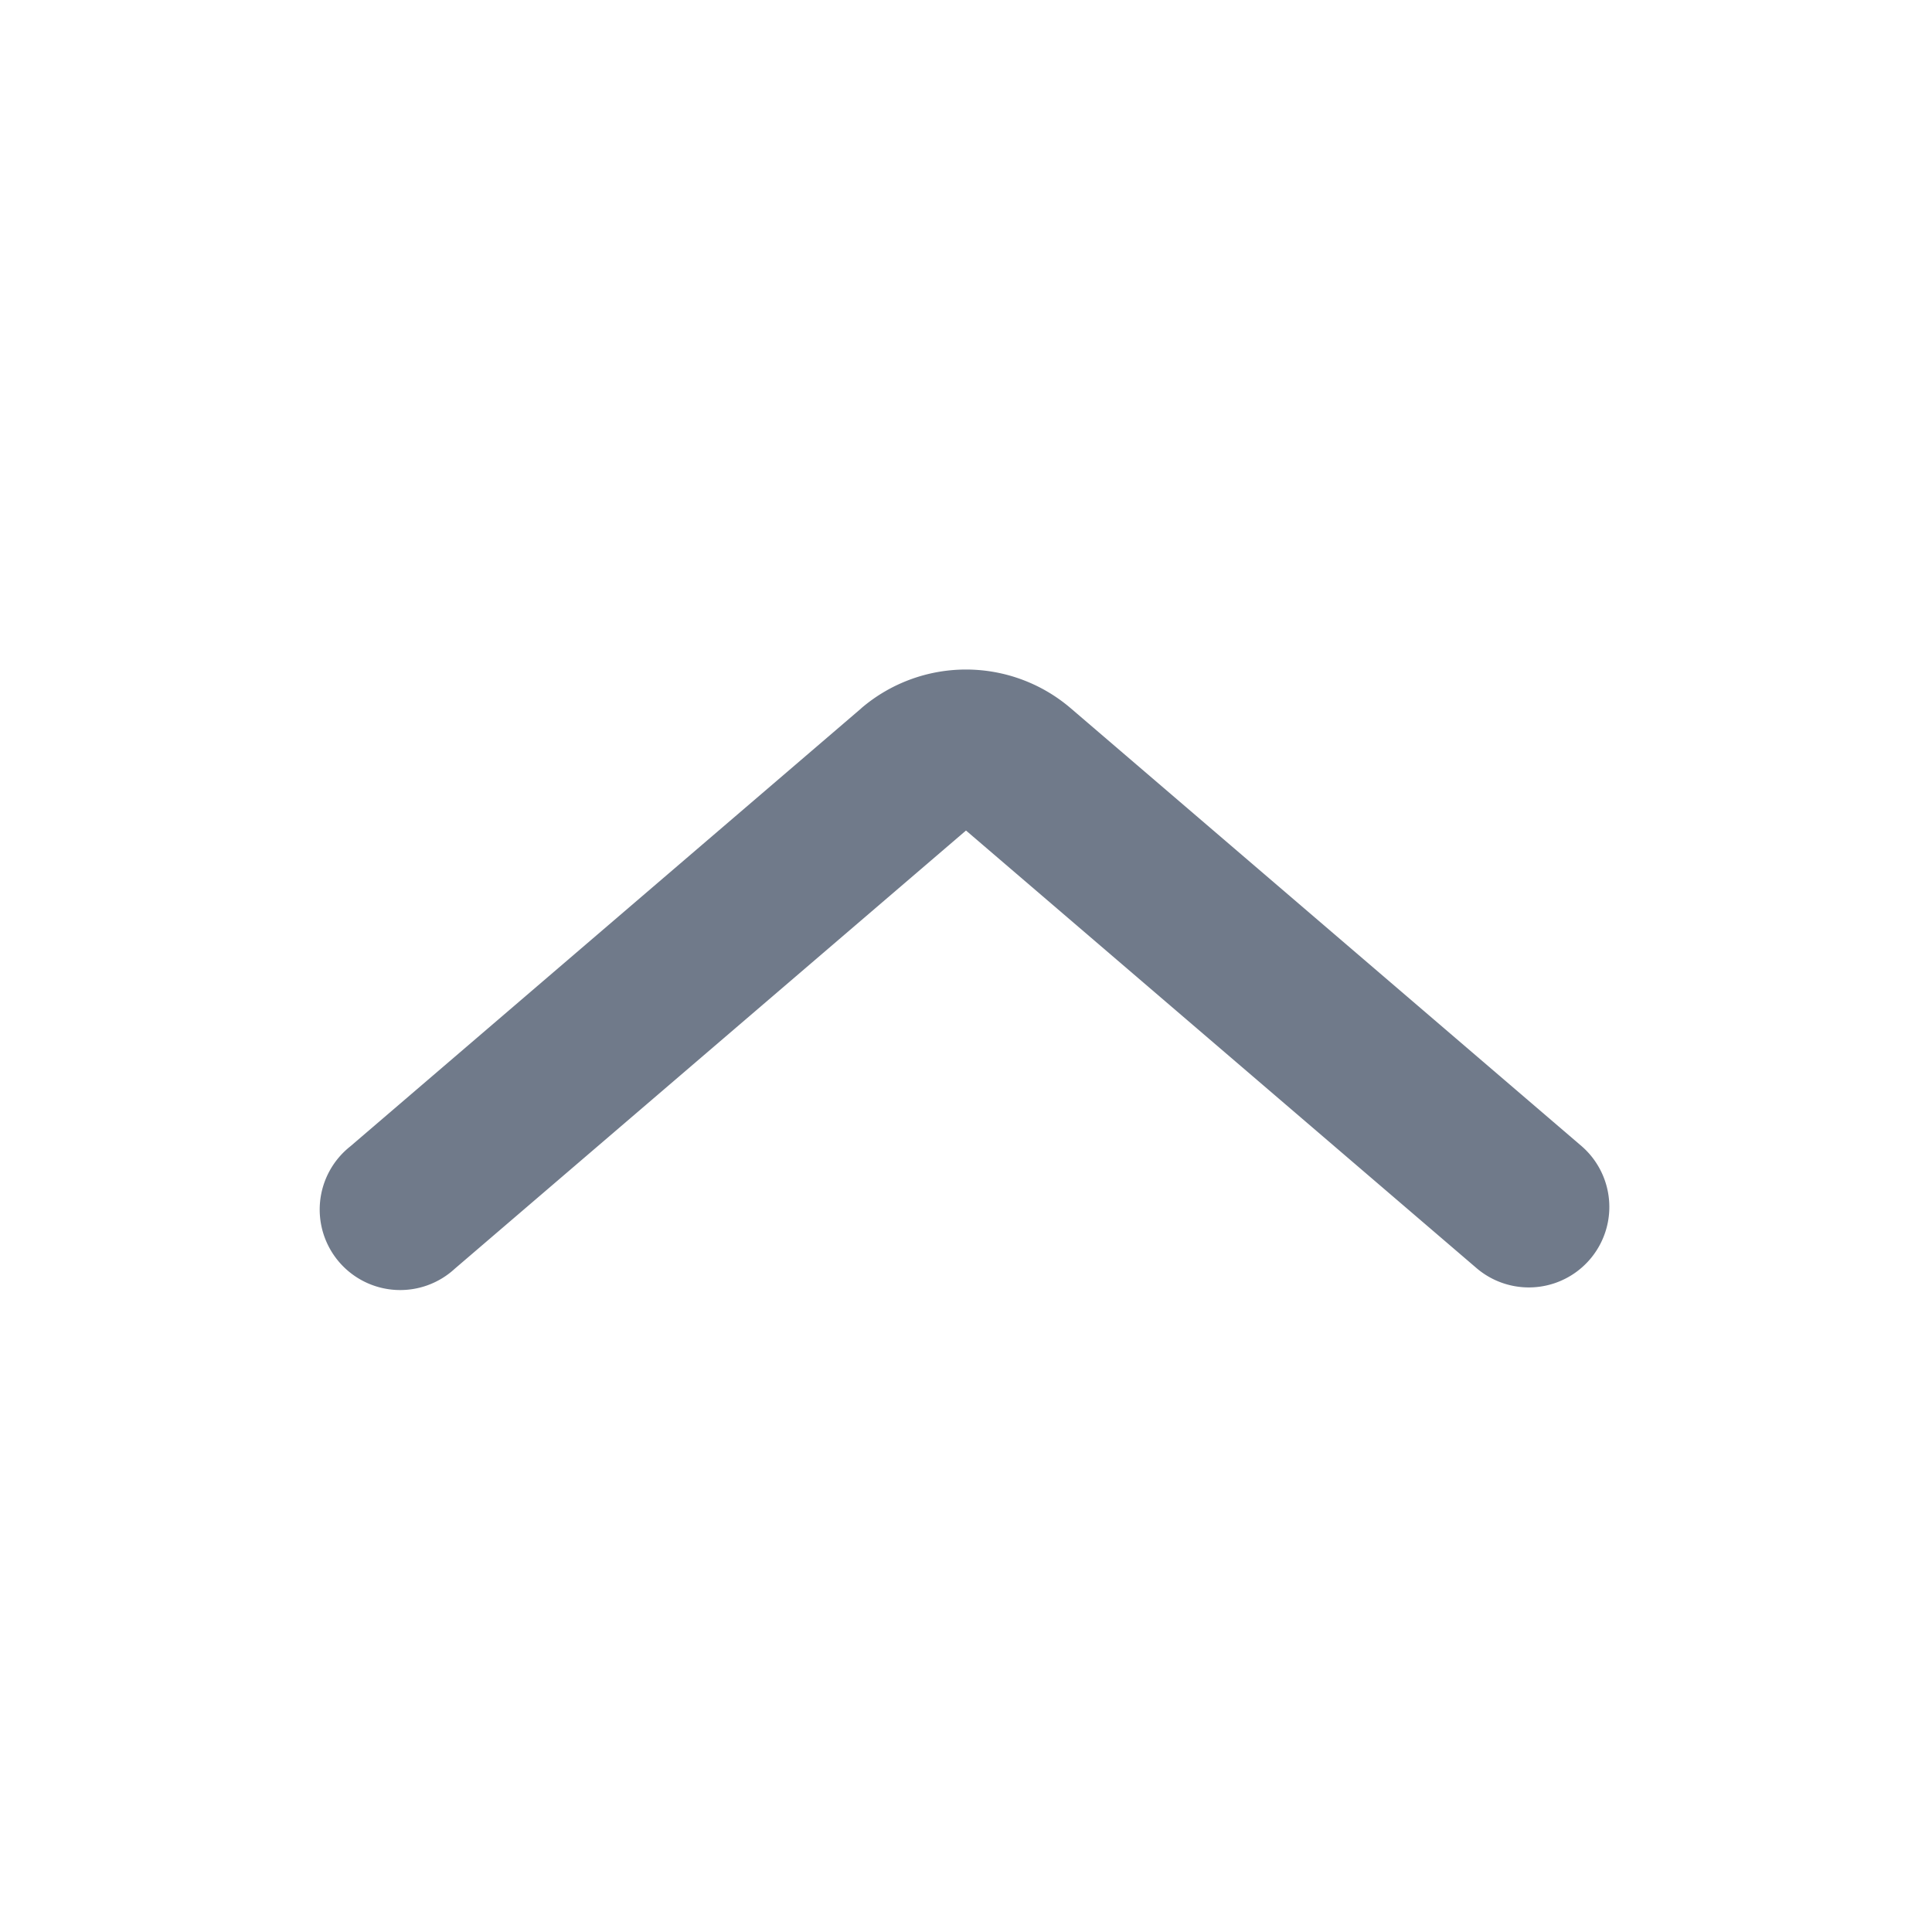 <svg xmlns="http://www.w3.org/2000/svg" width="24" height="24" fill="none" viewBox="0 0 24 24"><path fill="#707a8a" fill-rule="evenodd" d="M10.698 8.799a2 2 0 0 1 2.604 0l6.349 5.442a1 1 0 0 1-1.302 1.518L12 10.317 5.65 15.76a1 1 0 1 1-1.3-1.518l6.348-5.442Z" clip-rule="evenodd"/></svg>